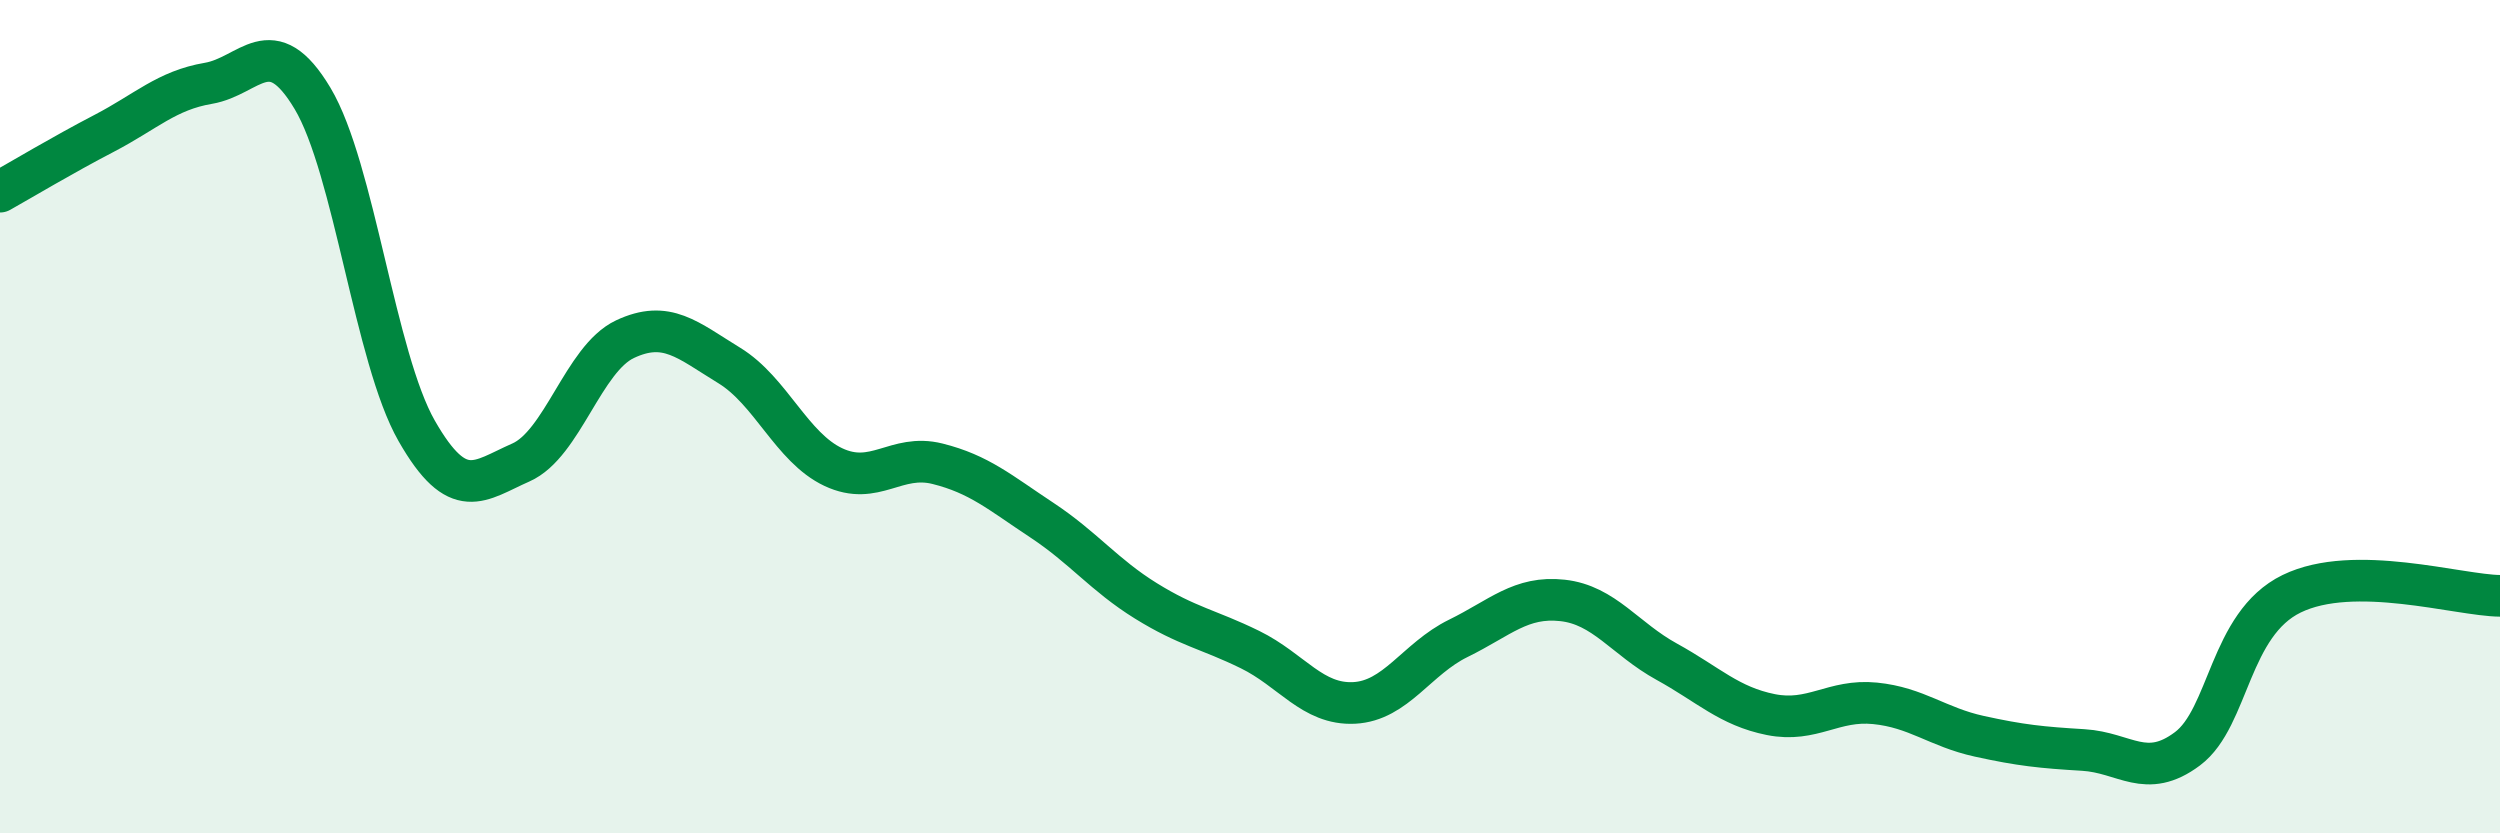
    <svg width="60" height="20" viewBox="0 0 60 20" xmlns="http://www.w3.org/2000/svg">
      <path
        d="M 0,4.6 C 0.5,4.32 1.5,3.72 2.5,3.2 C 3.5,2.68 4,2.17 5,2 C 6,1.83 6.5,0.69 7.5,2.36 C 8.5,4.03 9,8.59 10,10.34 C 11,12.09 11.5,11.54 12.5,11.1 C 13.5,10.66 14,8.61 15,8.14 C 16,7.67 16.5,8.16 17.5,8.77 C 18.5,9.38 19,10.74 20,11.21 C 21,11.68 21.5,10.88 22.5,11.13 C 23.5,11.38 24,11.82 25,12.48 C 26,13.14 26.5,13.8 27.5,14.42 C 28.5,15.04 29,15.1 30,15.59 C 31,16.08 31.5,16.92 32.5,16.87 C 33.5,16.82 34,15.81 35,15.32 C 36,14.83 36.5,14.3 37.5,14.41 C 38.5,14.52 39,15.33 40,15.88 C 41,16.43 41.5,16.95 42.5,17.15 C 43.5,17.35 44,16.78 45,16.88 C 46,16.98 46.5,17.45 47.5,17.67 C 48.5,17.89 49,17.94 50,18 C 51,18.06 51.5,18.72 52.5,17.97 C 53.5,17.22 53.5,14.98 55,14.25 C 56.5,13.52 59,14.29 60,14.3L60 20L0 20Z"
        fill="#008740"
        opacity="0.1"
        stroke-linecap="round"
        stroke-linejoin="round"
      />
      <path
        d="M 0,4.6 C 0.5,4.32 1.5,3.72 2.5,3.2 C 3.5,2.68 4,2.17 5,2 C 6,1.83 6.5,0.69 7.5,2.36 C 8.5,4.03 9,8.59 10,10.34 C 11,12.09 11.5,11.54 12.5,11.1 C 13.5,10.66 14,8.61 15,8.14 C 16,7.67 16.5,8.16 17.5,8.77 C 18.5,9.38 19,10.74 20,11.21 C 21,11.68 21.5,10.88 22.5,11.13 C 23.5,11.38 24,11.82 25,12.48 C 26,13.14 26.5,13.8 27.5,14.42 C 28.5,15.04 29,15.1 30,15.59 C 31,16.08 31.5,16.92 32.5,16.87 C 33.5,16.82 34,15.81 35,15.32 C 36,14.83 36.5,14.3 37.5,14.41 C 38.5,14.52 39,15.33 40,15.88 C 41,16.43 41.5,16.95 42.5,17.15 C 43.5,17.35 44,16.78 45,16.88 C 46,16.98 46.5,17.45 47.5,17.67 C 48.5,17.89 49,17.94 50,18 C 51,18.06 51.5,18.72 52.5,17.97 C 53.5,17.22 53.5,14.98 55,14.25 C 56.5,13.52 59,14.29 60,14.3"
        stroke="#008740"
        stroke-width="1"
        fill="none"
        stroke-linecap="round"
        stroke-linejoin="round"
      />
    </svg>
  